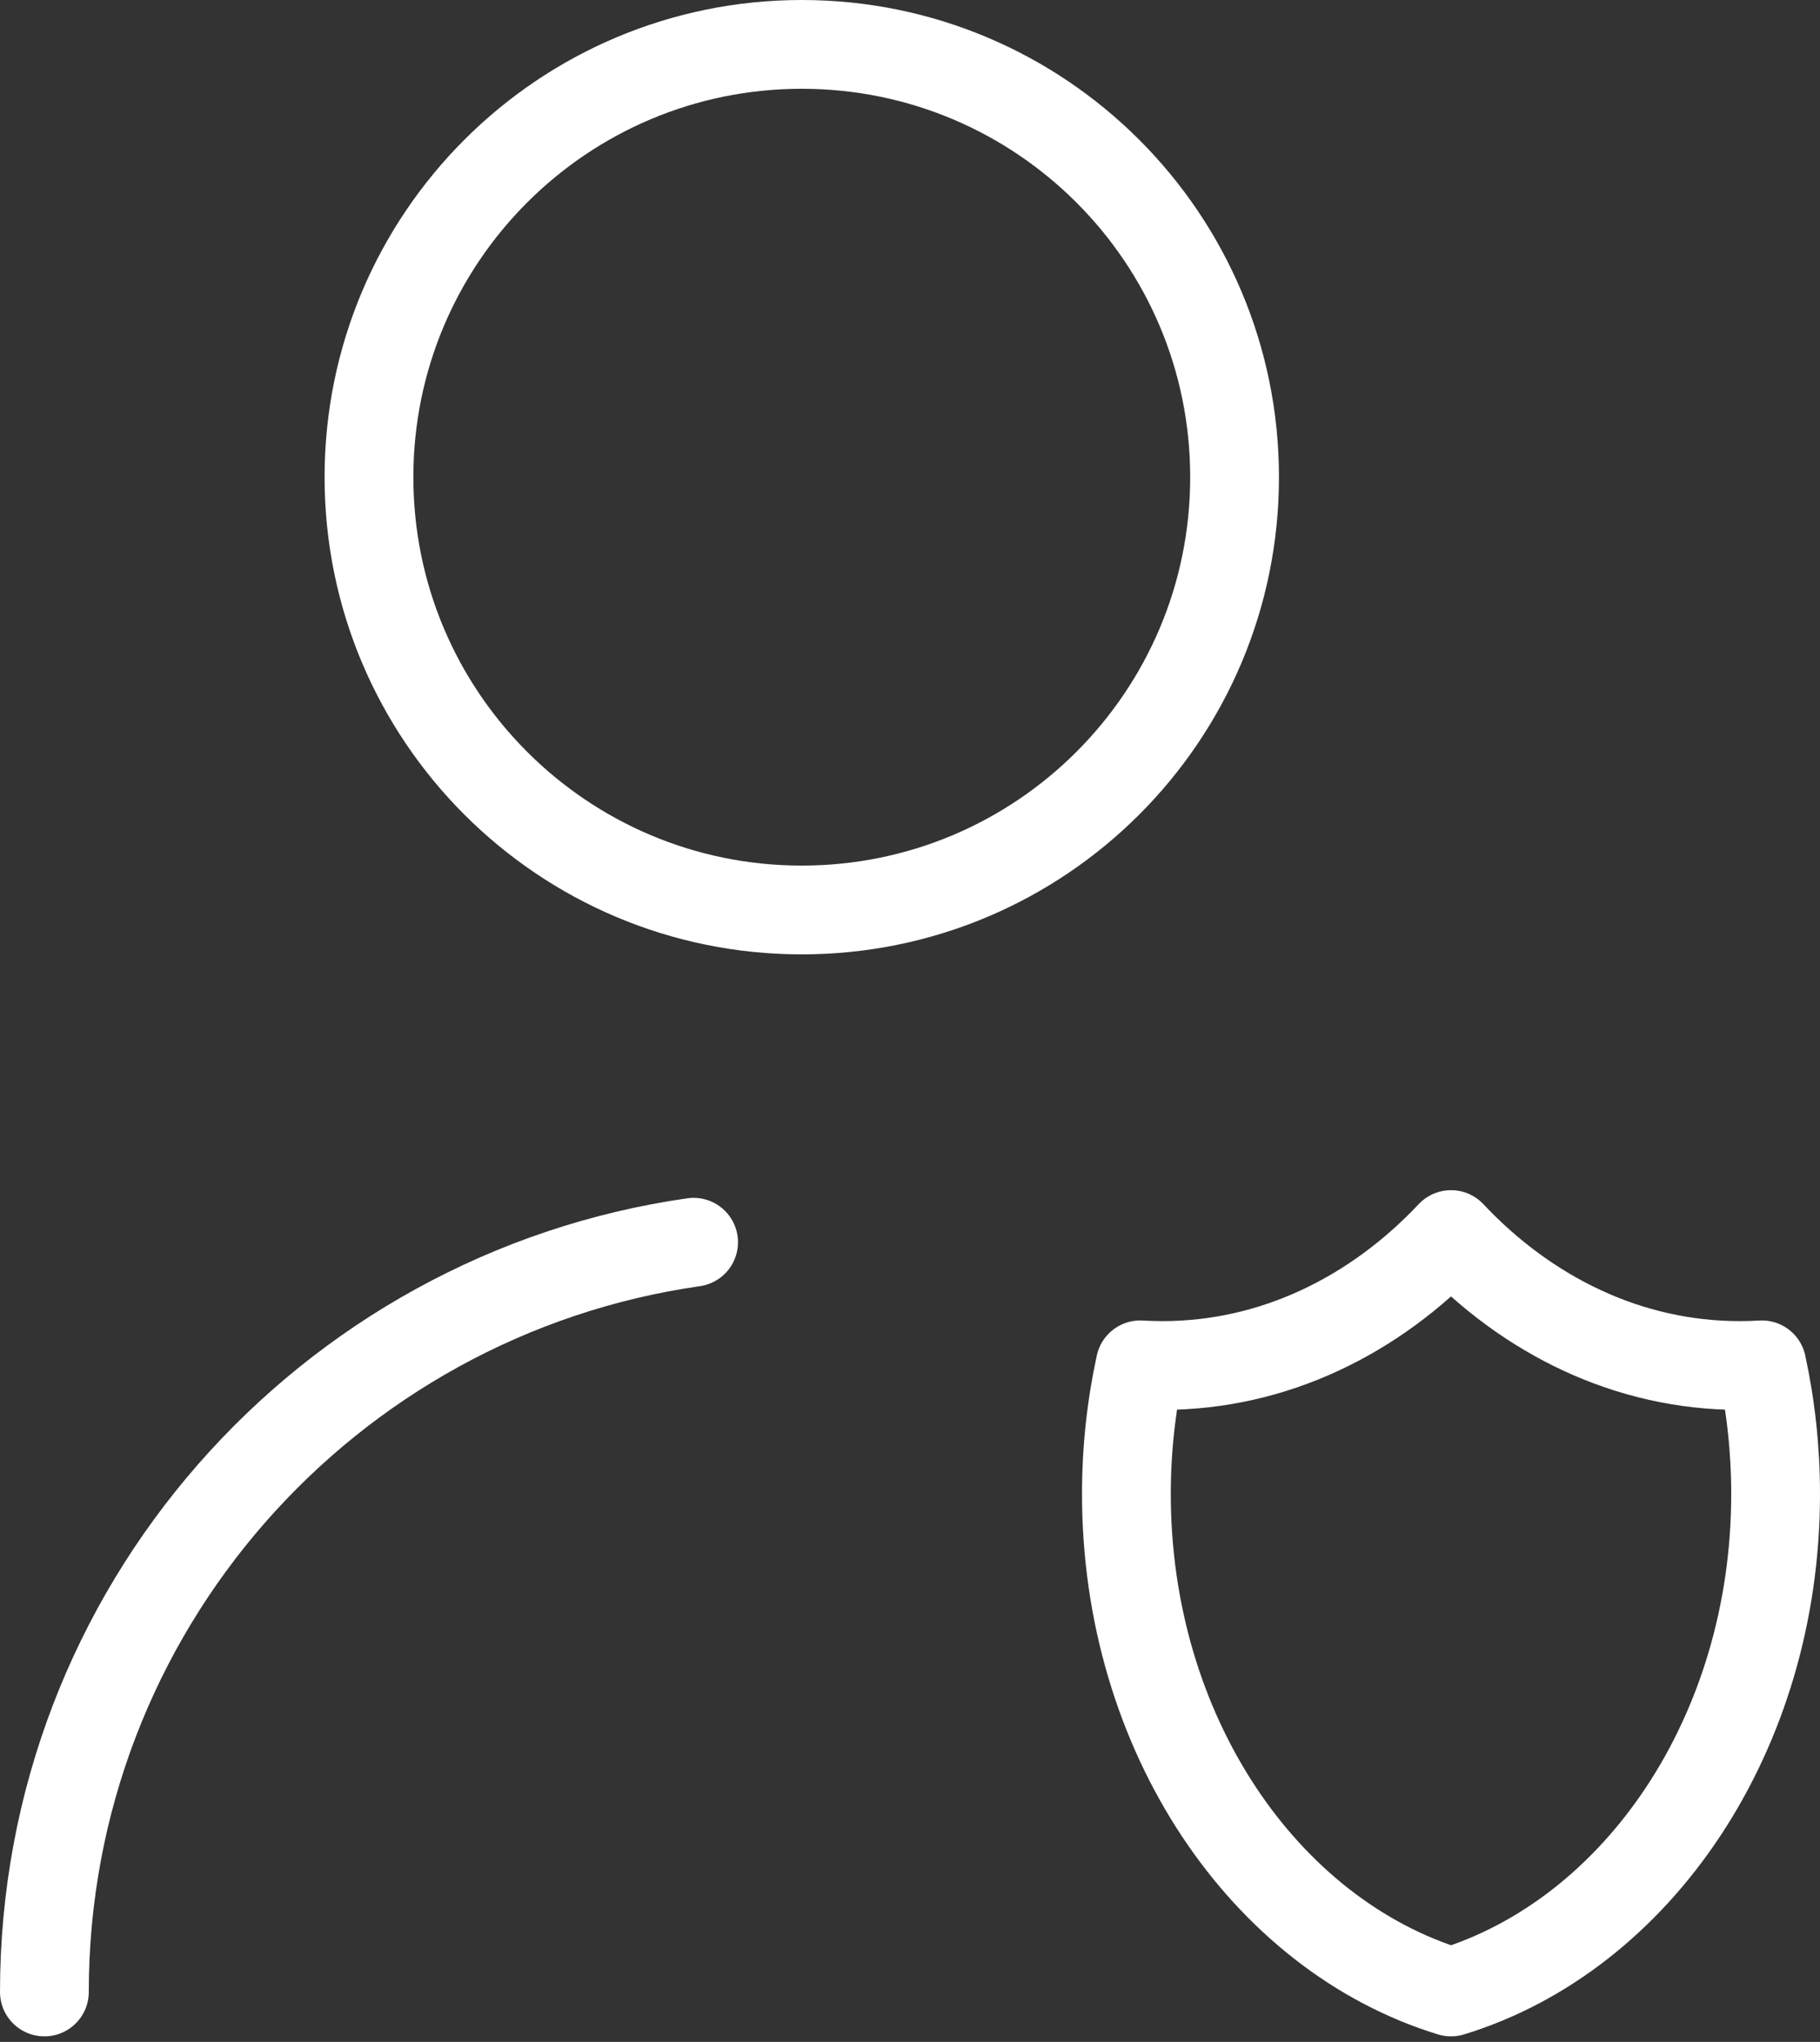 <svg width="41" height="46" viewBox="0 0 41 46" fill="none" xmlns="http://www.w3.org/2000/svg">
<rect x="0" y="0" width="41" height="46" fill="#333333" stroke="none"/>
<path d="M1 44.875C1 36.279 7.356 29.168 15.625 27.985M39.69 30.747C39.523 30.757 39.356 30.762 39.188 30.762C36.69 30.762 34.413 29.646 32.688 27.812C30.962 29.646 28.685 30.762 26.187 30.762C26.019 30.762 25.852 30.756 25.686 30.747C25.483 31.677 25.375 32.652 25.375 33.657C25.375 39.054 28.482 43.589 32.688 44.875C36.893 43.589 40 39.054 40 33.657C40 32.652 39.892 31.677 39.69 30.747ZM27.812 10.75C27.812 16.135 23.447 20.5 18.062 20.5C12.678 20.5 8.312 16.135 8.312 10.75C8.312 5.365 12.678 1 18.062 1C23.447 1 27.812 5.365 27.812 10.75Z" stroke="white" stroke-width="2" stroke-linecap="round" stroke-linejoin="round"/>
</svg>
